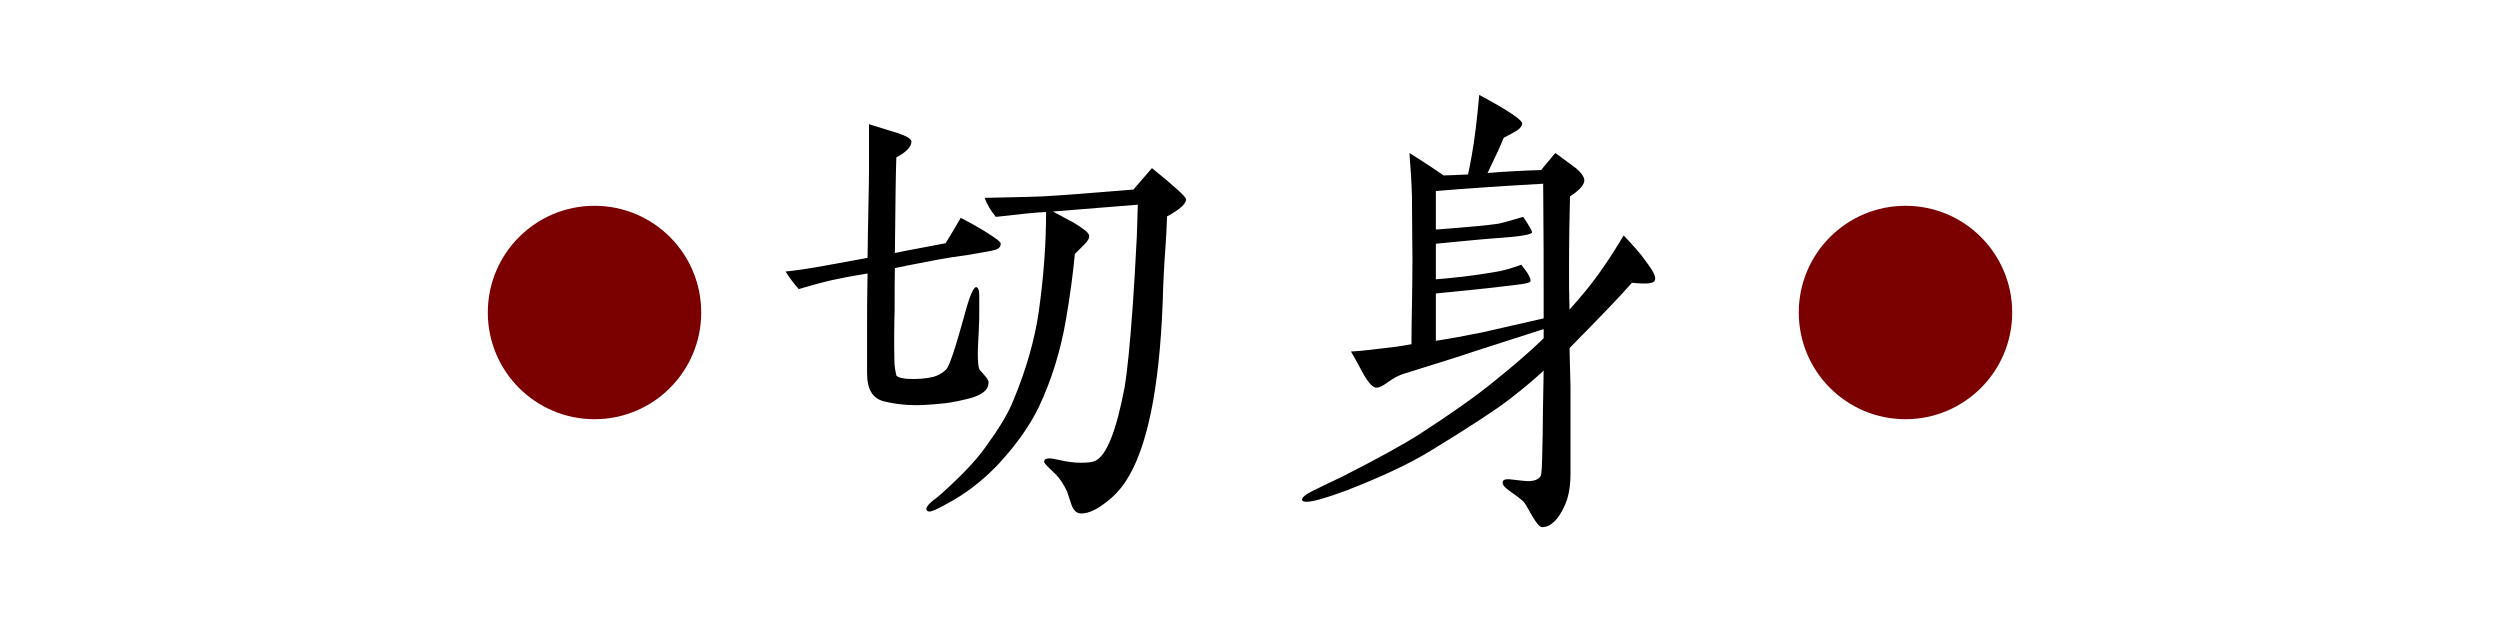 <svg fill="none" height="41" viewBox="0 0 164 41" width="164" xmlns="http://www.w3.org/2000/svg"><circle cx="39" cy="20.5" fill="#7b0000" r="7"/><path d="m65.648 15.988c0 .192-.128.352-.416.416-.352.096-.672.128-.992.192-.48.096-1.12.192-1.856.288-.384.064-1.312.224-2.752.512-.288.064-.608.128-.928.192-.032 1.728 0 2.848-.032 3.36 0 .416-.032 1.312 0 2.688 0 .256.032.576.128.992.096.128.352.192.704.224.608.032 1.184 0 1.728-.128.32-.096.608-.256.832-.48s.64-1.504 1.28-3.84c.288-1.056.544-1.6.704-1.568.128.032.192.224.192.512v.896c0 .416 0 .896-.032 1.44-.032.672-.064 1.152-.064 1.472 0 .544.032.896.096 1.056.032.064.16.192.352.416s.288.384.256.48c0 .448-.384.768-1.12.992-.608.16-1.184.288-1.728.352-.864.096-1.504.128-1.92.128-.768 0-1.472-.096-2.112-.256-.736-.192-1.088-.8-1.088-1.856v-3.072c0-.736 0-1.888.032-3.456-.544.096-1.184.192-1.92.352-.544.096-1.408.32-2.592.672-.32-.352-.608-.736-.864-1.152.64-.064 1.568-.192 2.752-.416l2.624-.48c.032-2.72.096-4.704.096-5.888v-2.88l1.856.576c.608.192.896.384.928.544 0 .352-.32.704-.992 1.056-.032.768-.064 2.848-.096 6.272.736-.16 1.856-.352 3.328-.64.224-.352.544-.896.992-1.664.384.192.928.48 1.6.896s1.024.672 1.024.8zm12.16-2.912c0 .288-.416.672-1.248 1.12-.032.8-.064 1.44-.096 1.888-.096 1.248-.16 2.496-.192 3.776-.224 5.696-1.024 9.632-2.464 11.776-.32.48-.736.928-1.248 1.312-.608.48-1.152.736-1.632.736-.288 0-.512-.192-.64-.576l-.288-.864c-.224-.48-.48-.864-.768-1.152-.48-.448-.736-.704-.736-.8 0-.16.128-.224.384-.224.064 0 .288.032.704.128s.864.16 1.344.16c.416 0 .736-.032.928-.128.736-.352 1.376-1.952 1.92-4.832.16-.928.352-2.752.544-5.504.064-.992.16-2.432.256-4.384.032-.64.032-1.344.064-2.08-1.056.096-2.912.224-5.568.448.64.352 1.088.576 1.312.704.704.416 1.056.704 1.056.864.032.16-.064.352-.288.576l-.64.64c-.128 1.344-.32 2.752-.576 4.256-.352 2.08-.96 4.032-1.792 5.792-.576 1.184-1.44 2.432-2.624 3.712-1.024 1.088-2.176 1.984-3.456 2.656-.576.32-.928.48-1.088.48-.096 0-.16-.032-.192-.096-.064-.096.032-.288.32-.544.224-.16.448-.352.672-.544 1.248-1.12 2.208-2.112 2.848-3.008.864-1.184 1.504-2.208 1.856-3.104.864-2.08 1.408-4.032 1.664-5.824.32-2.272.48-4.448.48-6.528-.8.032-1.888.16-3.296.32-.32-.384-.576-.8-.736-1.248.896-.032 2.144-.032 3.776-.096 1.248-.064 3.232-.224 5.984-.448l1.216-1.408c1.504 1.216 2.24 1.888 2.24 2.048zm23.456 7.808v-1.472c0-1.632 0-4.064-.032-7.36-2.816.16-5.152.32-7.04.48v2.528c2.112-.16 3.488-.288 4.096-.384.192-.032.736-.192 1.632-.448.416.608.608.96.576 1.024-.032.128-.704.256-2.048.352-.576.032-1.984.16-4.256.384v2.336c1.152-.096 2.368-.224 3.68-.448.704-.096 1.344-.288 1.92-.512.448.544.64.896.608 1.088-.032.096-.32.16-.864.224l-1.6.192c-.544.064-1.792.192-3.744.384v3.104c.864-.128 1.888-.32 3.008-.544.736-.16 2.08-.48 4.064-.928zm7.296-2.496c-.064.224-.576.256-1.504.16-.864.992-2.24 2.4-4.096 4.288l.064 2.528v5.696c0 .864-.128 1.568-.384 2.112-.416.928-.928 1.408-1.472 1.408-.16 0-.352-.224-.64-.704-.32-.576-.512-.896-.576-.96-.128-.128-.448-.384-.96-.736-.32-.224-.448-.416-.416-.576.032-.128.192-.192.48-.16l.864.096c.736.096 1.152-.128 1.184-.448.064-.416.064-1.312.096-2.656 0-.864.032-2.24.064-4.128-.512.48-1.248 1.12-2.208 1.856-.864.672-2.56 1.792-5.184 3.392-1.504.928-3.36 1.76-5.472 2.592-1.376.512-2.272.768-2.688.768-.16 0-.256-.032-.288-.096-.064-.16.192-.384.8-.672.576-.288 1.184-.576 1.792-.864 2.4-1.216 4.064-2.144 5.024-2.752 2.08-1.344 3.776-2.528 5.056-3.584 1.152-.928 2.208-1.824 3.168-2.752v-.608c-1.696.544-3.168 1.024-4.48 1.44-1.024.352-2.592.832-4.736 1.504-.288.096-.608.256-.96.512s-.608.384-.768.384c-.224.032-.512-.256-.864-.864-.288-.512-.544-1.024-.832-1.504.672-.032 1.696-.16 3.008-.32.256-.032.576-.096.96-.16 0-1.536.064-3.424.064-5.632 0-.832-.032-2.208-.032-4.096 0-.256-.032-.736-.064-1.408-.064-.8-.096-1.28-.096-1.408.352.224 1.12.704 2.24 1.472.288 0 .832-.032 1.6-.064.16-.736.352-1.76.512-3.072.064-.48.128-1.184.224-2.144 1.92 1.024 2.848 1.664 2.816 1.888-.032.192-.192.384-.512.544-.224.128-.48.256-.704.384-.16.416-.512 1.184-1.056 2.304 1.184-.096 2.336-.16 3.52-.192.16-.224.48-.576.928-1.12.256.192.704.512 1.344.992.416.352.608.672.544.896-.064.288-.384.608-.928.96-.032 1.248-.064 2.88-.064 4.832 0 .8 0 1.664.032 2.592.32-.352.672-.768 1.024-1.184.736-.896 1.6-2.112 2.528-3.68.64.672 1.12 1.216 1.408 1.632.512.672.736 1.088.64 1.312z" fill="#000"/><circle cx="125" cy="20.5" fill="#7b0000" r="7"/></svg>